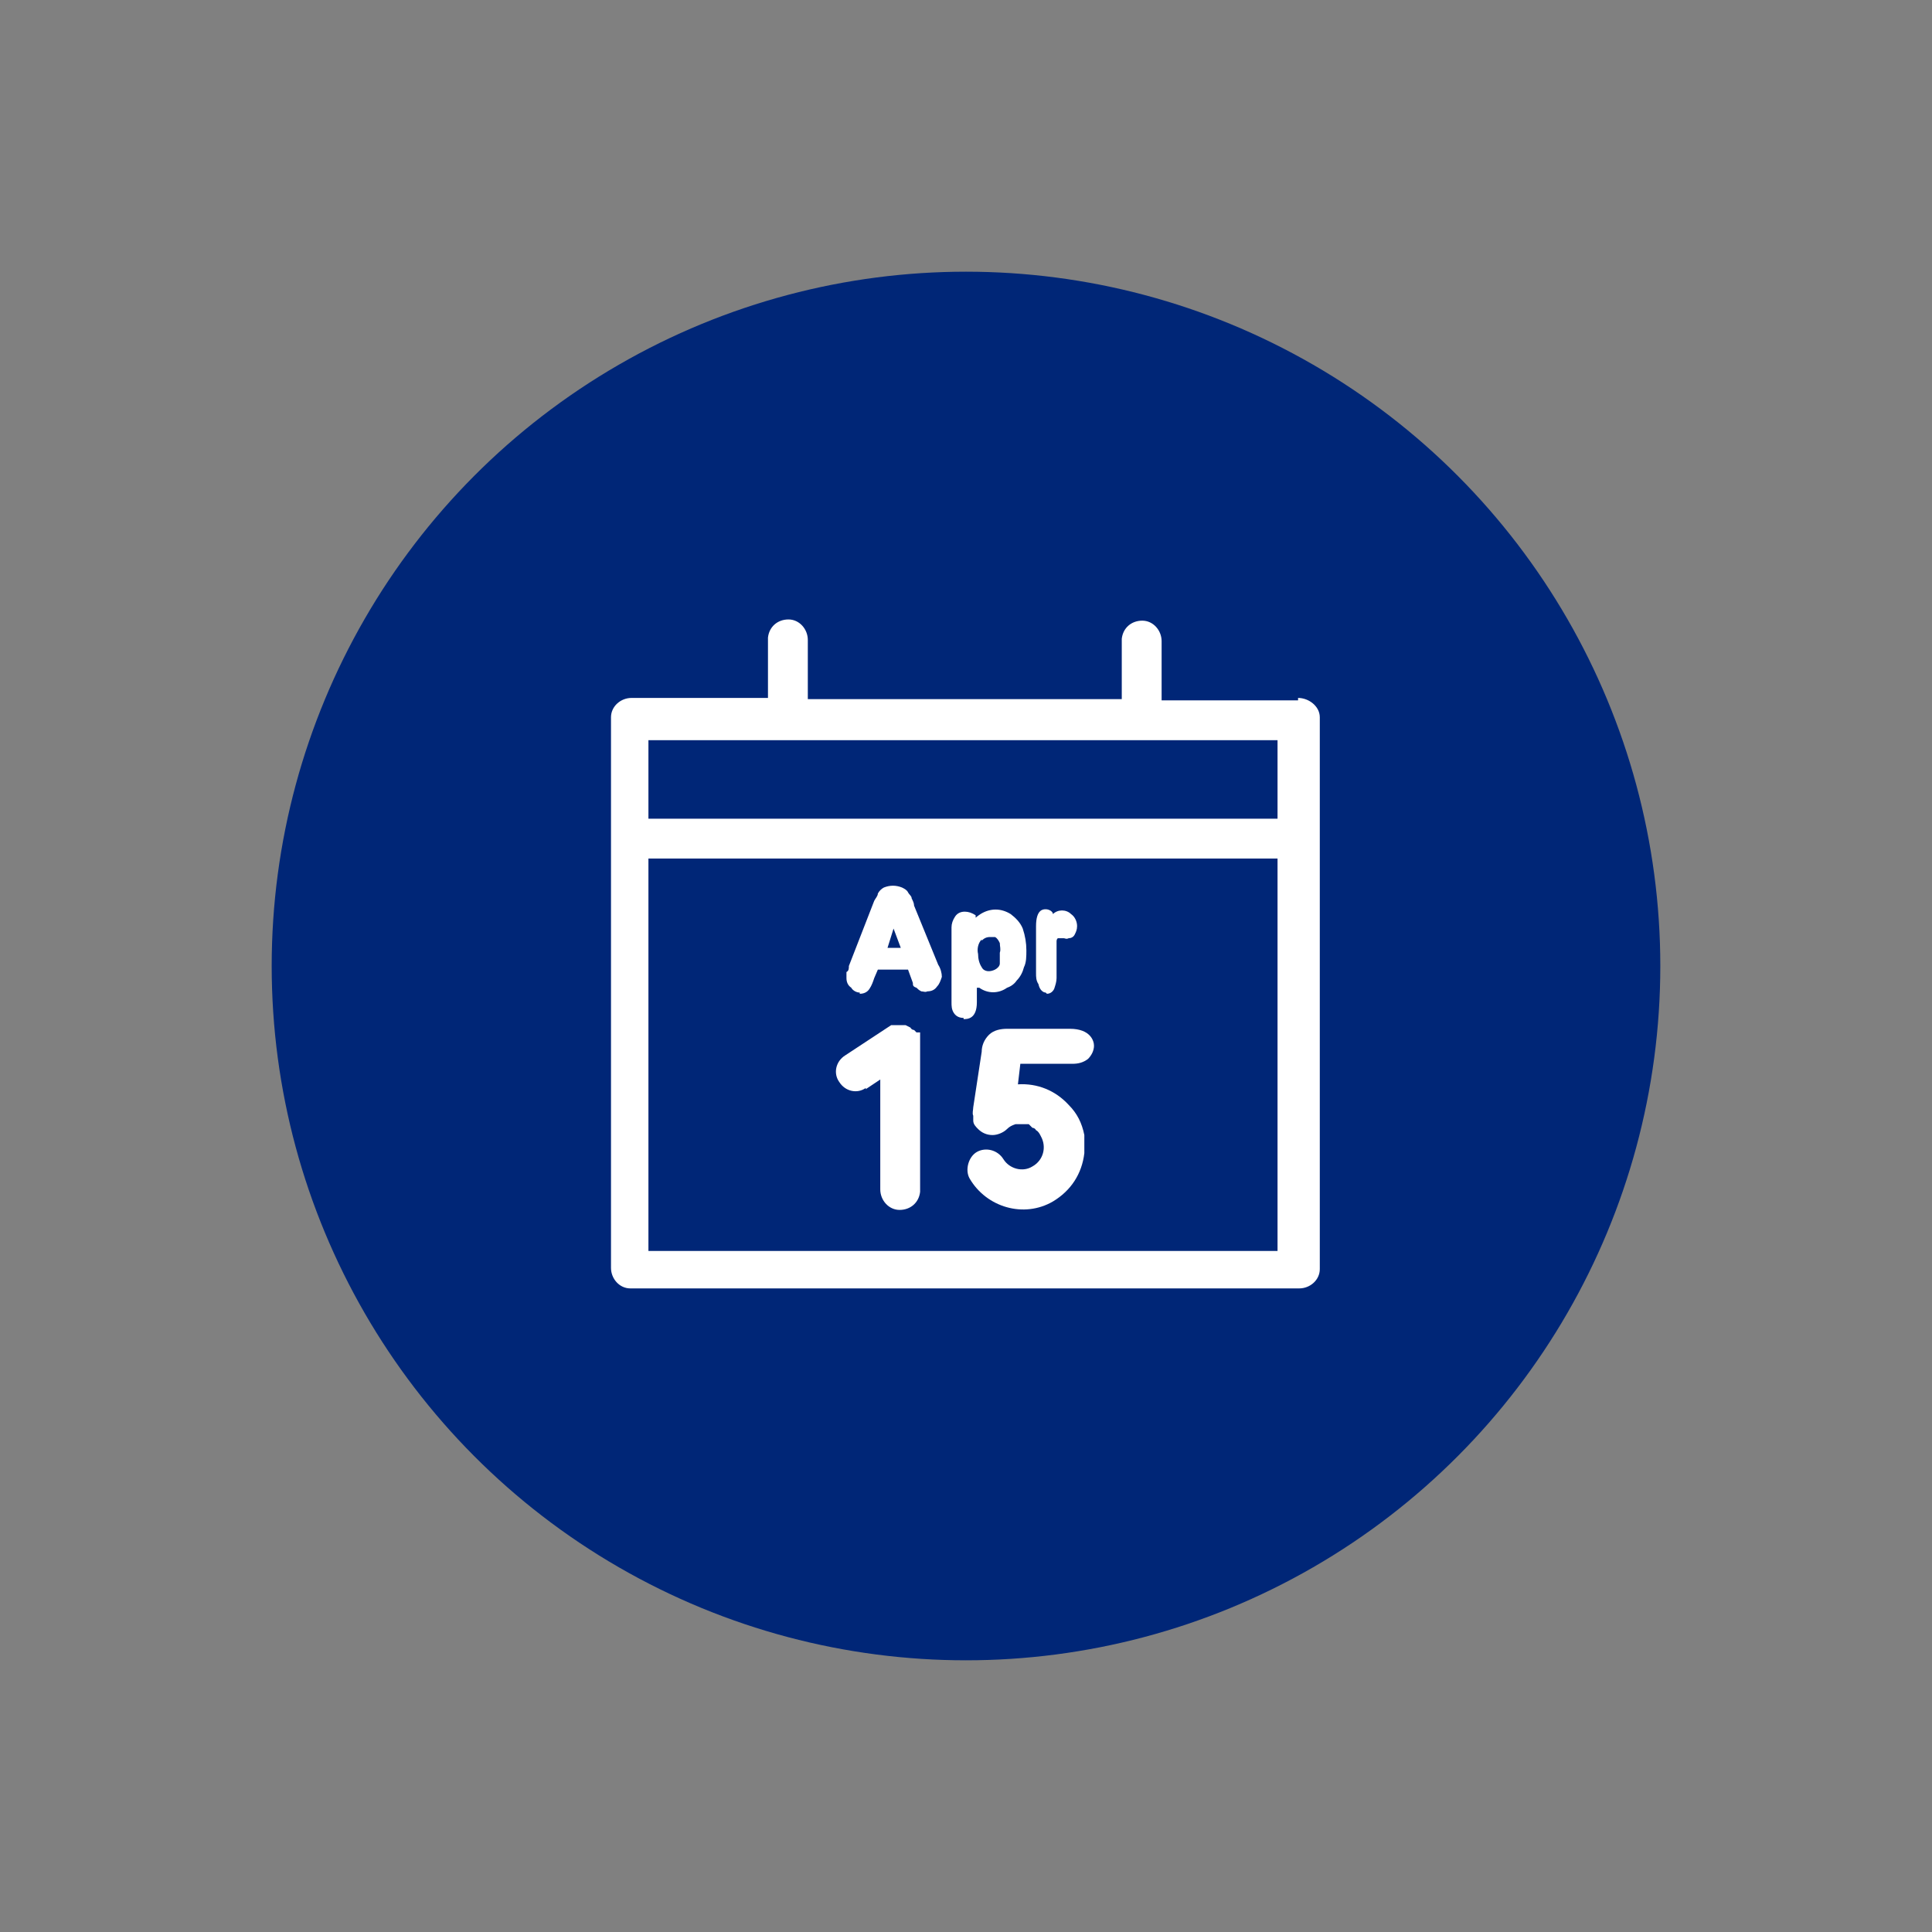 <?xml version="1.0" encoding="UTF-8"?>
<svg xmlns="http://www.w3.org/2000/svg" version="1.1" xmlns:xlink="http://www.w3.org/1999/xlink" viewBox="0 0 160 160">
  <rect x="0" y="0" width="160" height="160" fill="#808080" stroke="none"/>
  <defs>
    <style>
      .cls-1 {
        fill: #fff;
      }

      .cls-2 {
        fill: none;
      }

      .cls-3 {
        fill: #002677;
      }

      .cls-4 {
        clip-path: url(#clippath);
      }
    </style>
    <clipPath id="clippath">
      <rect class="cls-2" x="40.8" y="40.8" width="78.5" height="78.5"/>
    </clipPath>
  </defs>
  <!-- Generator: Adobe Illustrator 28.7.1, SVG Export Plug-In . SVG Version: 1.2.0 Build 142)  -->
  <g>
    <g id="Layer_1">
      <g>
        <circle class="cls-3" cx="80" cy="80" r="57.5"/>
        <g id="Group_2876">
          <g class="cls-4">
            <g id="Group_2844">
              <path id="Path_1751" class="cls-1" d="M107.5,58h-11.3v-4.9c0-.9-.7-1.7-1.6-1.7,0,0,0,0,0,0-.9,0-1.6.6-1.7,1.5,0,0,0,0,0,.1v4.9h-26v-4.9c0-.9-.7-1.7-1.6-1.7,0,0,0,0,0,0-.9,0-1.6.6-1.7,1.5,0,0,0,0,0,.1v4.9h-11.3c-.9,0-1.7.7-1.7,1.6,0,0,0,0,0,0v45.6c0,.9.7,1.7,1.6,1.7,0,0,0,0,0,0h55.4c.9,0,1.7-.7,1.7-1.6,0,0,0,0,0,0v-45.7c0-.9-.9-1.6-1.8-1.6M105.9,103.6h-52.2v-32.5h52.1v32.5h0ZM105.9,67.8h-52.2v-6.5h52.1v6.5h0Z"/>
              <path id="Path_1752" class="cls-1" d="M88.4,85.2h-5c-.5,0-1.1.1-1.5.5-.4.4-.6.9-.6,1.4l-.7,4.6c0,.2-.1.5,0,.7v.4c0,.3.2.5.4.7.3.3.7.5,1.2.5.4,0,.9-.2,1.2-.5.2-.2.4-.3.7-.4h1.1c0,0,.3.3.3.3,0,0,.2,0,.3.2.2.1.3.3.4.5.5.9.2,2-.7,2.5,0,0,0,0,0,0-.8.5-1.9.2-2.4-.6,0,0,0,0,0,0-.5-.8-1.5-1-2.2-.6s-1,1.5-.6,2.2c1.4,2.4,4.5,3.3,6.9,1.9,1.5-.9,2.4-2.3,2.6-4v-1.5c-.2-1-.6-1.8-1.3-2.5-1.1-1.2-2.6-1.8-4.2-1.7l.2-1.7h4.3c.5,0,.9-.1,1.3-.4.3-.3.5-.7.5-1.1,0-.4-.3-1.4-2-1.4"/>
              <path id="Path_1753" class="cls-1" d="M71.7,90.2l1.2-.8v9.1c0,.9.7,1.7,1.6,1.7,0,0,0,0,0,0,.9,0,1.6-.6,1.7-1.5,0,0,0,0,0-.1v-12.6c0,0,0-.2,0-.3v-.2h-.3l-.2-.2c0,0-.2,0-.3-.2l-.4-.2h-.9c0,0-.2,0-.3,0l-3.8,2.5c-.8.5-1,1.5-.5,2.2.5.8,1.5,1,2.2.5"/>
              <path id="Path_1754" class="cls-1" d="M71.2,82.3c.3,0,.6-.1.8-.4.2-.3.3-.6.4-.9l.3-.7h2.5l.4,1.1c0,.2,0,.3.3.4.1.1.2.2.4.3.2,0,.3.1.5,0,.3,0,.6-.1.8-.4.2-.2.3-.5.4-.8,0-.3-.1-.7-.3-1l-2-4.9c0-.2-.1-.4-.2-.6,0-.2-.2-.3-.3-.5-.1-.2-.3-.3-.5-.4-.5-.2-1-.2-1.5,0-.2.1-.4.3-.5.5,0,.2-.2.4-.3.6l-2.1,5.4c0,.2,0,.4-.2.5v.5c0,.3.1.6.4.8.1.2.4.4.7.4M74,76.9l.6,1.6h-1.1l.5-1.6Z"/>
              <path id="Path_1755" class="cls-1" d="M79.8,84.4c.3,0,1.1,0,1.1-1.4v-1.2h.2c.7.5,1.6.5,2.3,0,.3-.1.6-.3.8-.6.3-.3.5-.7.6-1.1.2-.4.2-.9.2-1.4,0-.6-.1-1.2-.3-1.8-.2-.5-.6-.9-1-1.2-.8-.5-1.7-.5-2.5,0,0,0-.3.2-.4.3v-.2c-.3-.2-.6-.3-.9-.3-.3,0-.6.1-.8.4-.2.3-.3.6-.3.9v6.2c0,.3,0,.6.2.9.2.3.5.4.8.4M81.3,77.9c.2-.2.4-.3.7-.3.2,0,.3,0,.4,0,.2.1.3.3.4.5,0,.3.1.5,0,.8,0,.3,0,.6,0,.9,0,.2-.2.4-.4.5-.4.2-.9.2-1.1-.2-.2-.3-.3-.7-.3-1.1-.1-.4,0-.9.3-1.2"/>
              <path id="Path_1756" class="cls-1" d="M86.7,82.3c.3,0,.5-.2.6-.4.1-.3.2-.6.2-.9v-2.3c0-.2,0-.5,0-.7,0-.1,0-.2.1-.3,0,0,.2,0,.5,0,.1,0,.2.1.4,0,.2,0,.4-.1.5-.3.1-.2.2-.4.2-.7,0-.4-.2-.8-.5-1-.4-.4-1.1-.4-1.5,0h0c0-.2-.3-.4-.6-.4-.2,0-.8,0-.8,1.4v3.9c0,.3,0,.6.2.9.1.5.4.7.6.7"/>
            </g>
          </g>
        </g>
      </g>
    </g>
  </g>
</svg>